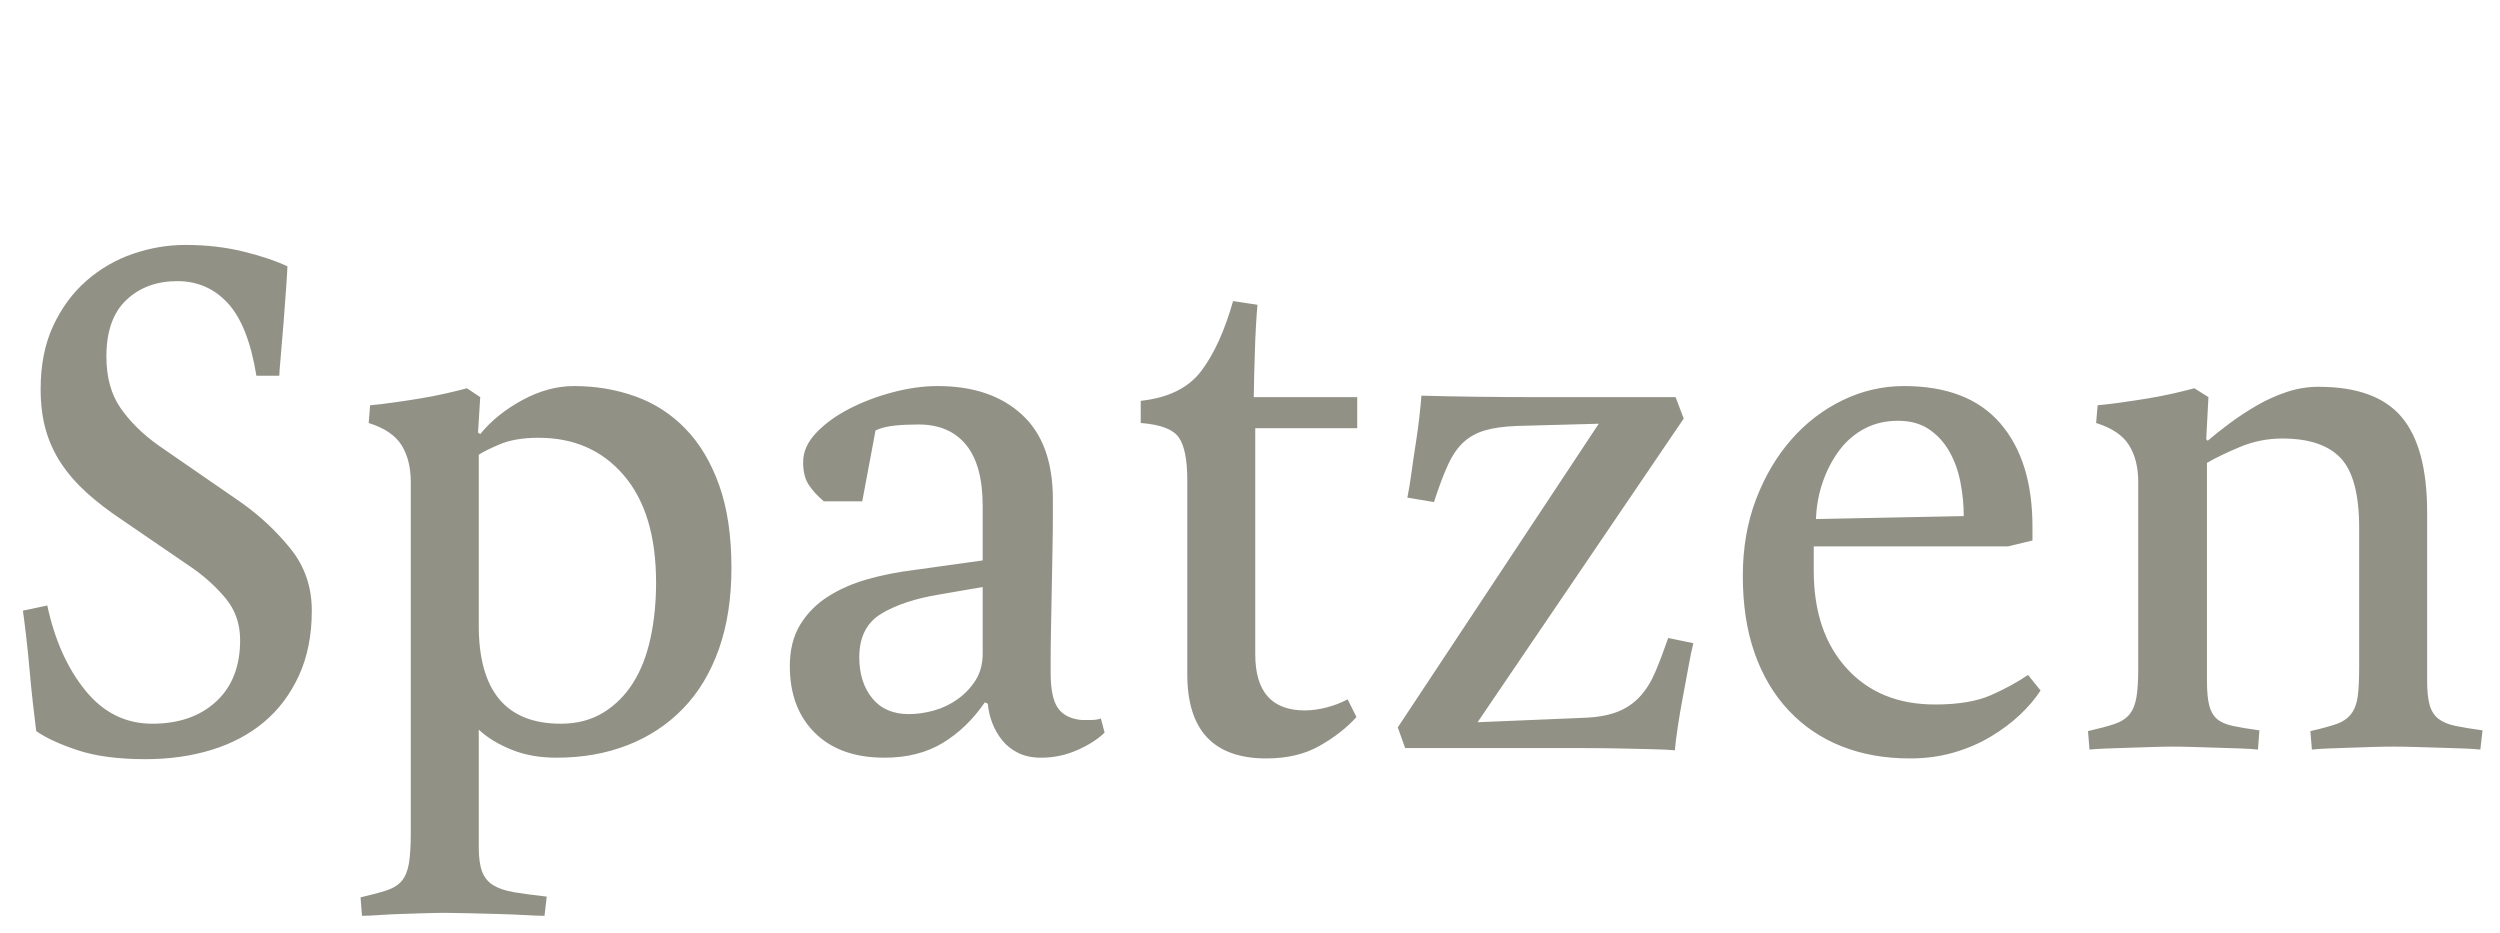 <?xml version="1.0" encoding="utf-8"?>
<svg xmlns="http://www.w3.org/2000/svg" viewBox="182.872 98.358 270.688 101">
  <path d="M 186.792 177.518 Q 186.632 176.238 186.432 174.478 Q 186.232 172.718 186.072 170.878 Q 185.912 169.038 185.712 167.318 Q 185.512 165.598 185.352 164.478 L 187.992 163.918 Q 189.192 169.518 192.112 173.118 Q 195.032 176.718 199.352 176.718 Q 203.672 176.718 206.272 174.318 Q 208.872 171.918 208.872 167.678 Q 208.872 165.038 207.312 163.158 Q 205.752 161.278 203.672 159.838 L 196.072 154.638 Q 193.912 153.198 192.272 151.718 Q 190.632 150.238 189.512 148.558 Q 188.392 146.878 187.832 144.918 Q 187.272 142.958 187.272 140.478 Q 187.272 136.558 188.632 133.638 Q 189.992 130.718 192.232 128.758 Q 194.472 126.798 197.272 125.838 Q 200.072 124.878 202.952 124.878 Q 206.312 124.878 209.232 125.598 Q 212.152 126.318 213.992 127.198 Q 213.992 127.518 213.872 129.278 Q 213.752 131.038 213.592 133.078 Q 213.432 135.118 213.272 136.918 Q 213.112 138.718 213.112 139.038 L 210.632 139.038 Q 209.752 133.598 207.552 131.198 Q 205.352 128.798 202.072 128.798 Q 198.712 128.798 196.552 130.838 Q 194.392 132.878 194.392 136.958 Q 194.392 140.318 195.912 142.518 Q 197.432 144.718 199.992 146.558 L 209.032 152.798 Q 212.072 154.958 214.352 157.798 Q 216.632 160.638 216.632 164.478 Q 216.632 168.478 215.232 171.518 Q 213.832 174.558 211.432 176.558 Q 209.032 178.558 205.752 179.558 Q 202.472 180.558 198.632 180.558 Q 194.232 180.558 191.312 179.598 Q 188.392 178.638 186.792 177.518 Z M 227.349 150.558 Q 227.349 148.158 226.349 146.558 Q 225.349 144.958 222.789 144.158 L 222.949 142.238 Q 223.909 142.158 225.349 141.958 Q 226.789 141.758 228.269 141.518 Q 229.749 141.278 231.149 140.958 Q 232.549 140.638 233.429 140.398 L 234.869 141.358 L 234.629 145.198 L 234.869 145.358 Q 236.629 143.198 239.429 141.678 Q 242.229 140.158 245.029 140.158 Q 248.549 140.158 251.669 141.278 Q 254.789 142.398 257.109 144.798 Q 259.429 147.198 260.749 150.918 Q 262.069 154.638 262.069 159.838 Q 262.069 164.798 260.709 168.638 Q 259.349 172.478 256.829 175.078 Q 254.309 177.678 250.829 179.038 Q 247.349 180.398 243.109 180.398 Q 240.389 180.398 238.229 179.518 Q 236.069 178.638 234.709 177.358 L 234.709 190.078 Q 234.709 191.758 235.069 192.718 Q 235.429 193.678 236.269 194.198 Q 237.109 194.718 238.509 194.958 Q 239.909 195.198 242.069 195.438 L 241.829 197.518 Q 241.109 197.518 239.709 197.438 Q 238.309 197.358 236.709 197.318 Q 235.109 197.278 233.549 197.238 Q 231.989 197.198 231.029 197.198 Q 230.069 197.198 228.829 197.238 Q 227.589 197.278 226.309 197.318 Q 225.029 197.358 223.909 197.438 Q 222.789 197.518 222.069 197.518 L 221.909 195.518 Q 223.669 195.118 224.749 194.758 Q 225.829 194.398 226.389 193.718 Q 226.949 193.038 227.149 191.838 Q 227.349 190.638 227.349 188.558 Z M 234.709 166.078 Q 234.709 176.718 243.589 176.718 Q 246.229 176.718 248.189 175.518 Q 250.149 174.318 251.429 172.278 Q 252.709 170.238 253.309 167.438 Q 253.909 164.638 253.909 161.438 Q 253.909 153.918 250.429 149.838 Q 246.949 145.758 241.189 145.758 Q 238.629 145.758 236.949 146.478 Q 235.269 147.198 234.709 147.598 Z M 268.391 170.478 Q 268.391 167.838 269.511 165.998 Q 270.631 164.158 272.511 162.958 Q 274.391 161.758 276.791 161.078 Q 279.191 160.398 281.831 160.078 L 289.271 159.038 L 289.271 153.118 Q 289.271 148.718 287.471 146.518 Q 285.671 144.318 282.311 144.318 Q 280.951 144.318 279.751 144.438 Q 278.551 144.558 277.671 144.958 L 276.231 152.638 L 272.071 152.638 Q 271.031 151.758 270.431 150.838 Q 269.831 149.918 269.831 148.398 Q 269.831 146.718 271.231 145.238 Q 272.631 143.758 274.791 142.638 Q 276.951 141.518 279.511 140.838 Q 282.071 140.158 284.391 140.158 Q 290.151 140.158 293.511 143.238 Q 296.871 146.318 296.871 152.398 L 296.871 154.398 Q 296.871 155.838 296.831 157.878 Q 296.791 159.918 296.751 162.198 Q 296.711 164.478 296.671 166.438 Q 296.631 168.398 296.631 169.758 L 296.631 171.198 Q 296.631 173.918 297.431 175.038 Q 298.231 176.158 299.991 176.318 L 300.951 176.318 Q 301.591 176.318 302.071 176.158 L 302.471 177.678 Q 301.431 178.718 299.551 179.558 Q 297.671 180.398 295.591 180.398 Q 294.151 180.398 293.111 179.878 Q 292.071 179.358 291.391 178.518 Q 290.711 177.678 290.311 176.638 Q 289.911 175.598 289.831 174.558 L 289.511 174.398 Q 287.591 177.198 284.951 178.798 Q 282.311 180.398 278.631 180.398 Q 273.831 180.398 271.111 177.718 Q 268.391 175.038 268.391 170.478 Z M 275.911 169.518 Q 275.911 172.238 277.311 173.958 Q 278.711 175.678 281.271 175.678 Q 282.631 175.678 284.031 175.278 Q 285.431 174.878 286.591 174.038 Q 287.751 173.198 288.511 171.998 Q 289.271 170.798 289.271 169.118 L 289.271 161.918 L 284.631 162.718 Q 280.711 163.358 278.311 164.798 Q 275.911 166.238 275.911 169.518 Z M 311.425 150.318 Q 311.425 147.038 310.505 145.718 Q 309.585 144.398 306.385 144.158 L 306.385 141.758 Q 310.865 141.278 312.945 138.518 Q 315.025 135.758 316.385 130.958 L 319.025 131.358 Q 318.945 132.238 318.865 133.598 Q 318.785 134.958 318.745 136.398 Q 318.705 137.838 318.665 139.158 Q 318.625 140.478 318.625 141.358 L 329.825 141.358 L 329.825 144.718 L 318.785 144.718 L 318.785 169.198 Q 318.785 175.278 324.145 175.278 Q 325.265 175.278 326.505 174.958 Q 327.745 174.638 328.785 174.078 L 329.745 175.998 Q 328.145 177.758 325.745 179.118 Q 323.345 180.478 319.985 180.478 Q 311.425 180.478 311.425 171.358 Z M 355.977 144.238 L 347.097 144.478 Q 345.017 144.558 343.657 144.958 Q 342.297 145.358 341.337 146.238 Q 340.377 147.118 339.657 148.678 Q 338.937 150.238 338.137 152.718 L 335.257 152.238 Q 335.497 151.038 335.697 149.558 Q 335.897 148.078 336.137 146.558 Q 336.377 145.038 336.537 143.638 Q 336.697 142.238 336.777 141.198 Q 339.577 141.278 342.857 141.318 Q 346.137 141.358 348.937 141.358 L 364.297 141.358 L 365.177 143.678 L 342.857 176.558 L 354.377 176.078 Q 356.537 175.998 357.977 175.438 Q 359.417 174.878 360.417 173.798 Q 361.417 172.718 362.097 171.118 Q 362.777 169.518 363.497 167.438 L 366.217 167.998 Q 365.977 168.958 365.697 170.518 Q 365.417 172.078 365.097 173.758 Q 364.777 175.438 364.537 177.038 Q 364.297 178.638 364.217 179.598 Q 363.417 179.518 361.777 179.478 Q 360.137 179.438 358.217 179.398 Q 356.297 179.358 354.377 179.358 L 335.017 179.358 L 334.217 177.118 Z M 371.576 160.718 Q 371.576 156.158 373.016 152.398 Q 374.456 148.638 376.856 145.918 Q 379.256 143.198 382.416 141.678 Q 385.576 140.158 389.016 140.158 Q 395.976 140.158 399.456 144.198 Q 402.936 148.238 402.936 155.358 L 402.936 156.878 L 400.296 157.518 L 379.256 157.518 L 379.256 160.158 Q 379.256 166.798 382.816 170.718 Q 386.376 174.638 392.376 174.638 Q 396.136 174.638 398.416 173.638 Q 400.696 172.638 402.456 171.438 L 403.816 173.118 Q 402.936 174.478 401.576 175.758 Q 400.216 177.038 398.416 178.118 Q 396.616 179.198 394.416 179.838 Q 392.216 180.478 389.656 180.478 Q 385.576 180.478 382.256 179.158 Q 378.936 177.838 376.536 175.278 Q 374.136 172.718 372.856 169.078 Q 371.576 165.438 371.576 160.718 Z M 395.496 154.238 Q 395.496 152.398 395.136 150.558 Q 394.776 148.718 393.936 147.238 Q 393.096 145.758 391.736 144.838 Q 390.376 143.918 388.376 143.918 Q 386.376 143.918 384.776 144.758 Q 383.176 145.598 382.056 147.078 Q 380.936 148.558 380.256 150.478 Q 379.576 152.398 379.496 154.558 Z M 408.951 177.518 Q 410.711 177.118 411.791 176.758 Q 412.871 176.398 413.431 175.718 Q 413.991 175.038 414.191 173.878 Q 414.391 172.718 414.391 170.718 L 414.391 150.558 Q 414.391 148.158 413.391 146.558 Q 412.391 144.958 409.831 144.158 L 409.991 142.238 Q 410.951 142.158 412.391 141.958 Q 413.831 141.758 415.311 141.518 Q 416.791 141.278 418.191 140.958 Q 419.591 140.638 420.471 140.398 L 421.991 141.358 L 421.751 145.918 L 421.911 146.078 Q 423.031 145.118 424.391 144.118 Q 425.751 143.118 427.271 142.238 Q 428.791 141.358 430.471 140.798 Q 432.151 140.238 433.911 140.238 Q 440.151 140.238 442.911 143.518 Q 445.671 146.798 445.671 153.838 L 445.671 172.078 Q 445.671 173.758 445.951 174.718 Q 446.231 175.678 446.911 176.198 Q 447.591 176.718 448.751 176.958 Q 449.911 177.198 451.671 177.438 L 451.431 179.518 Q 450.711 179.438 449.551 179.398 Q 448.391 179.358 447.071 179.318 Q 445.751 179.278 444.391 179.238 Q 443.031 179.198 441.991 179.198 Q 440.951 179.198 439.711 179.238 Q 438.471 179.278 437.271 179.318 Q 436.071 179.358 434.991 179.398 Q 433.911 179.438 433.191 179.518 L 433.031 177.518 Q 434.791 177.118 435.831 176.758 Q 436.871 176.398 437.431 175.678 Q 437.991 174.958 438.151 173.798 Q 438.311 172.638 438.311 170.558 L 438.311 155.518 Q 438.311 150.078 436.311 147.958 Q 434.311 145.838 429.991 145.838 Q 427.591 145.838 425.391 146.758 Q 423.191 147.678 421.831 148.478 L 421.831 172.078 Q 421.831 173.758 422.071 174.718 Q 422.311 175.678 422.911 176.198 Q 423.511 176.718 424.631 176.958 Q 425.751 177.198 427.511 177.438 L 427.351 179.518 Q 426.631 179.438 425.471 179.398 Q 424.311 179.358 422.991 179.318 Q 421.671 179.278 420.391 179.238 Q 419.111 179.198 418.151 179.198 Q 417.191 179.198 415.991 179.238 Q 414.791 179.278 413.511 179.318 Q 412.231 179.358 411.071 179.398 Q 409.911 179.438 409.111 179.518 Z" style="fill: rgb(145, 145, 134);"/>
</svg>
